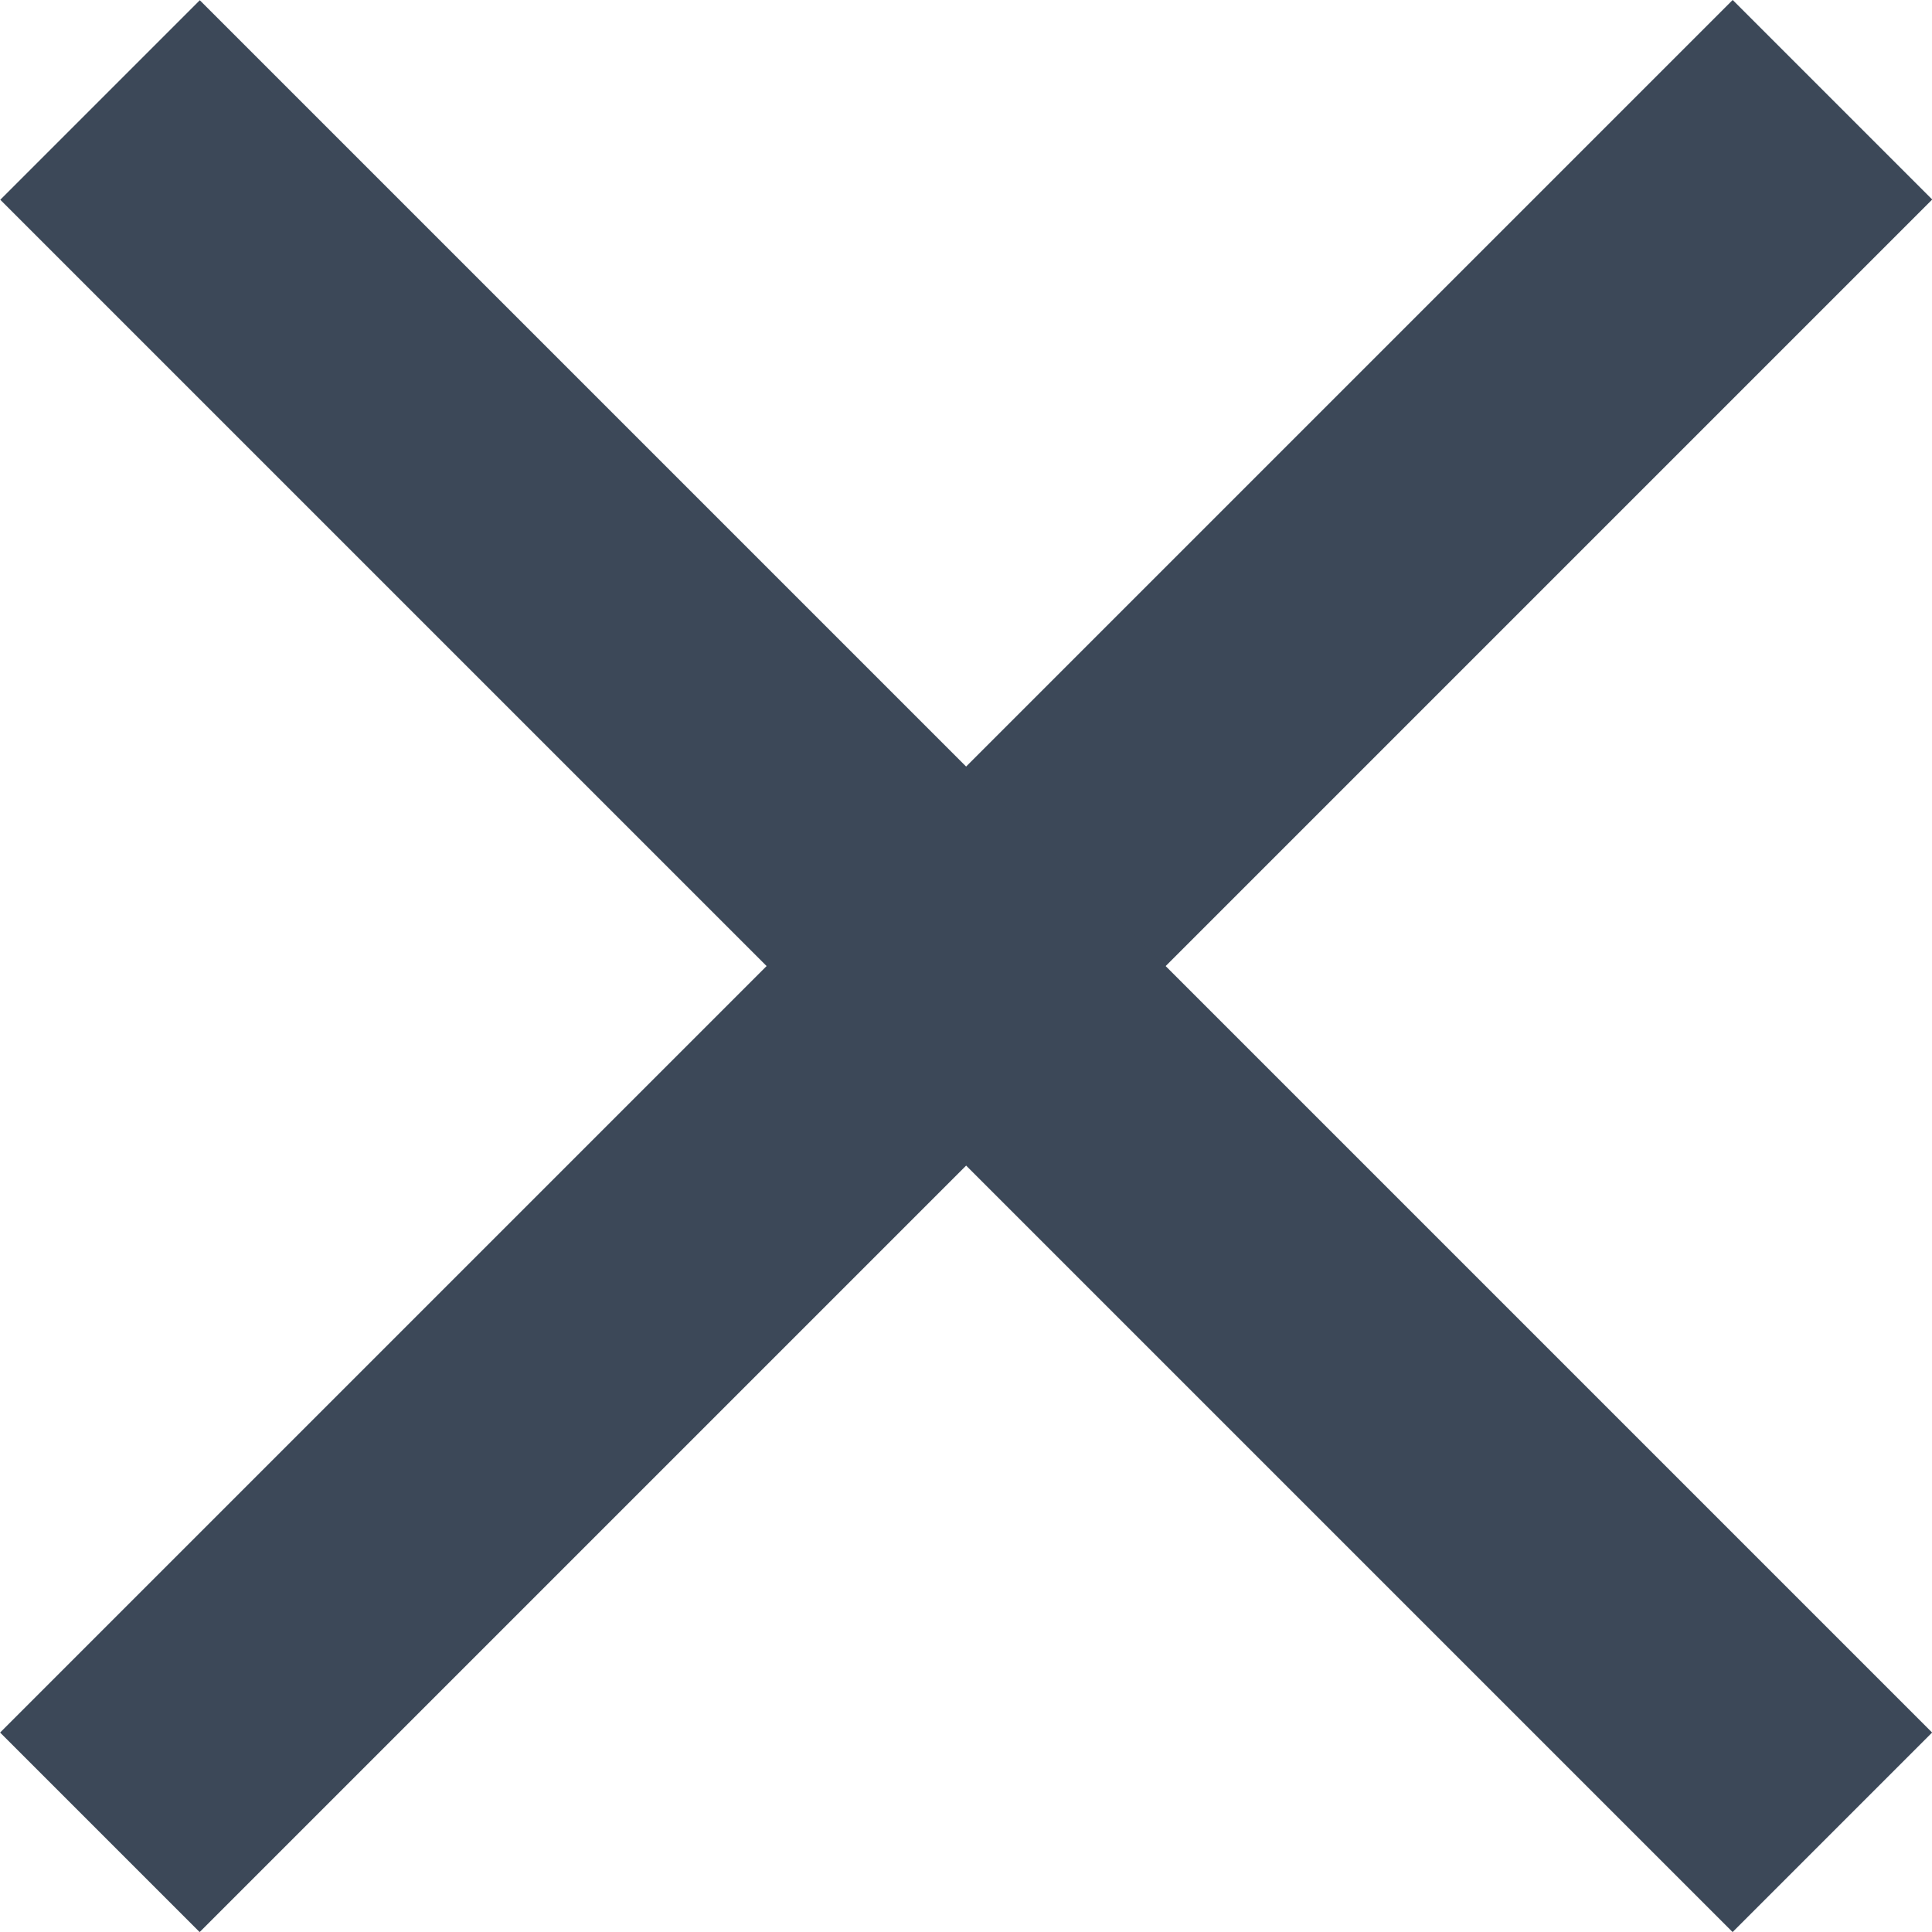 <svg width="17" height="17" viewBox="0 0 17 17" fill="none" xmlns="http://www.w3.org/2000/svg">
<rect x="0.001" y="15.245" width="21.56" height="2.483" transform="rotate(-45 0.001 15.245)" fill="#3C4858"/>
<rect width="21.56" height="2.483" transform="matrix(-0.707 -0.707 -0.707 0.707 17.001 15.245)" fill="#3C4858"/>
</svg>
